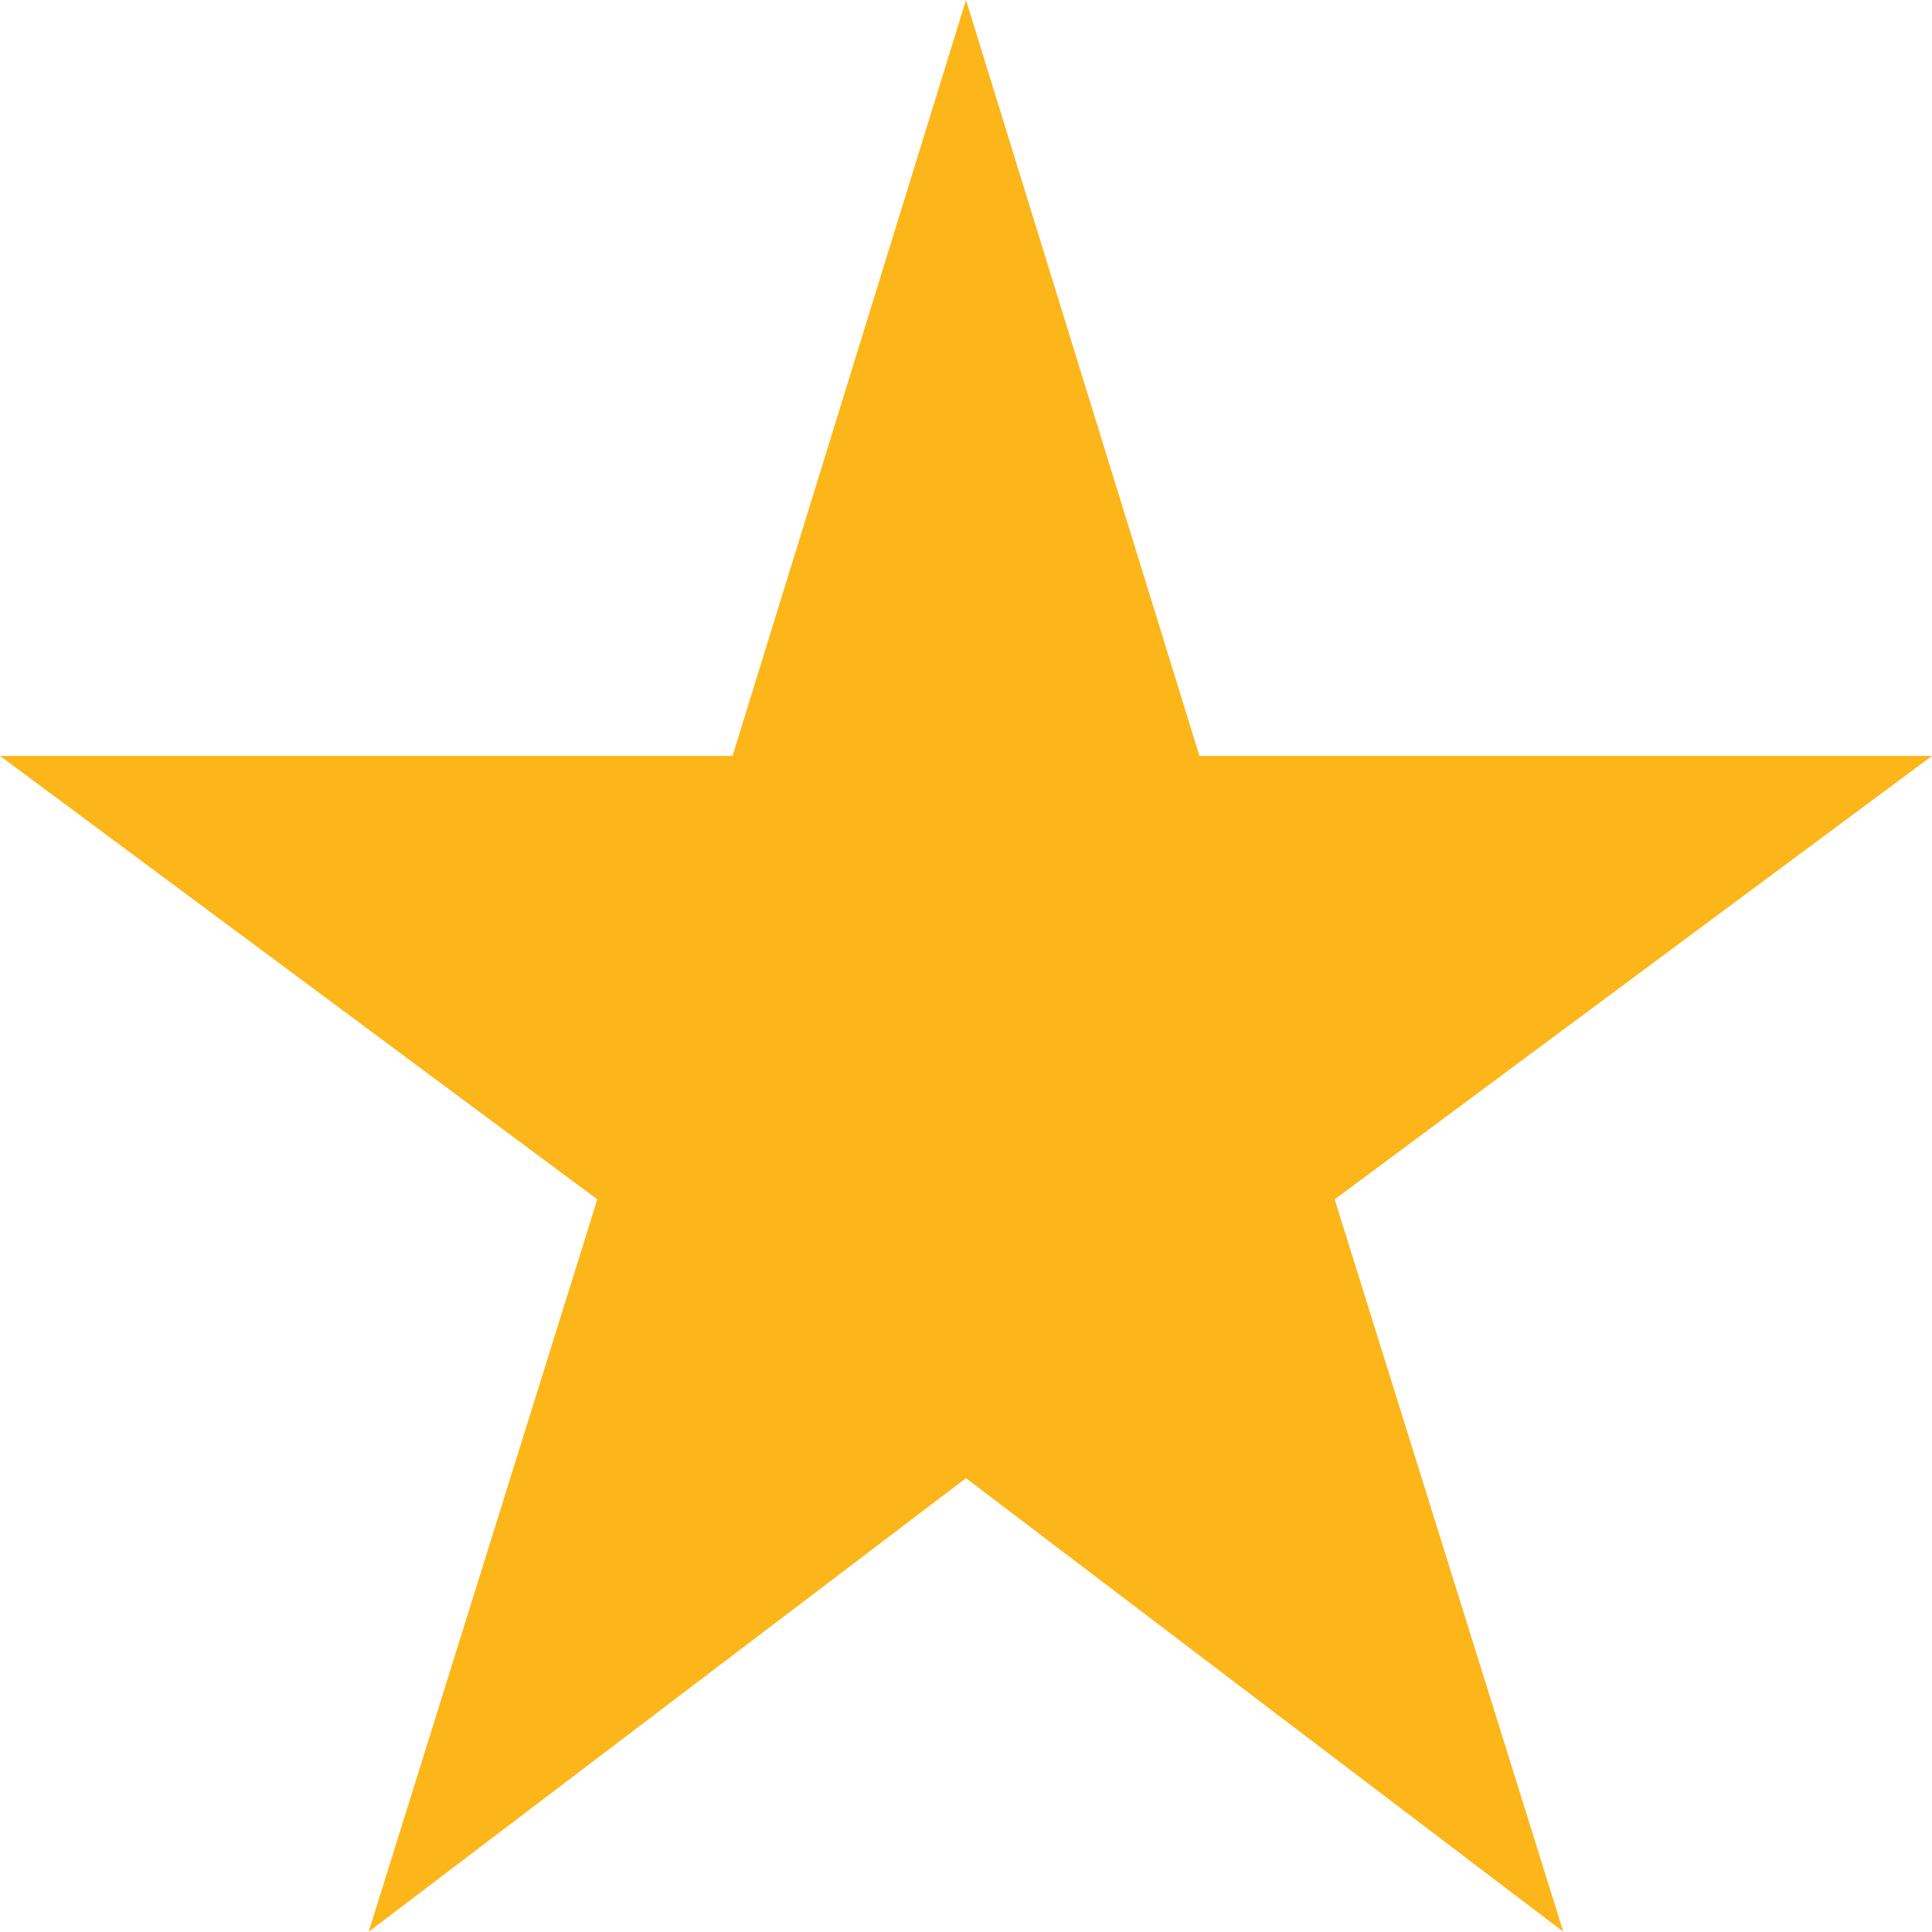<svg fill="#fcb61a" xmlns="http://www.w3.org/2000/svg" width="60" height="60" viewBox="0 0 18 18">
    <path transform="scale(1.50, 1.565) translate(-3.0, -2.5)" d="M9 11.3l3.71 2.7-1.42-4.36L15 7h-4.55L9 2.5 7.55 7H3l3.71 2.64L5.29 14z"/>
</svg>